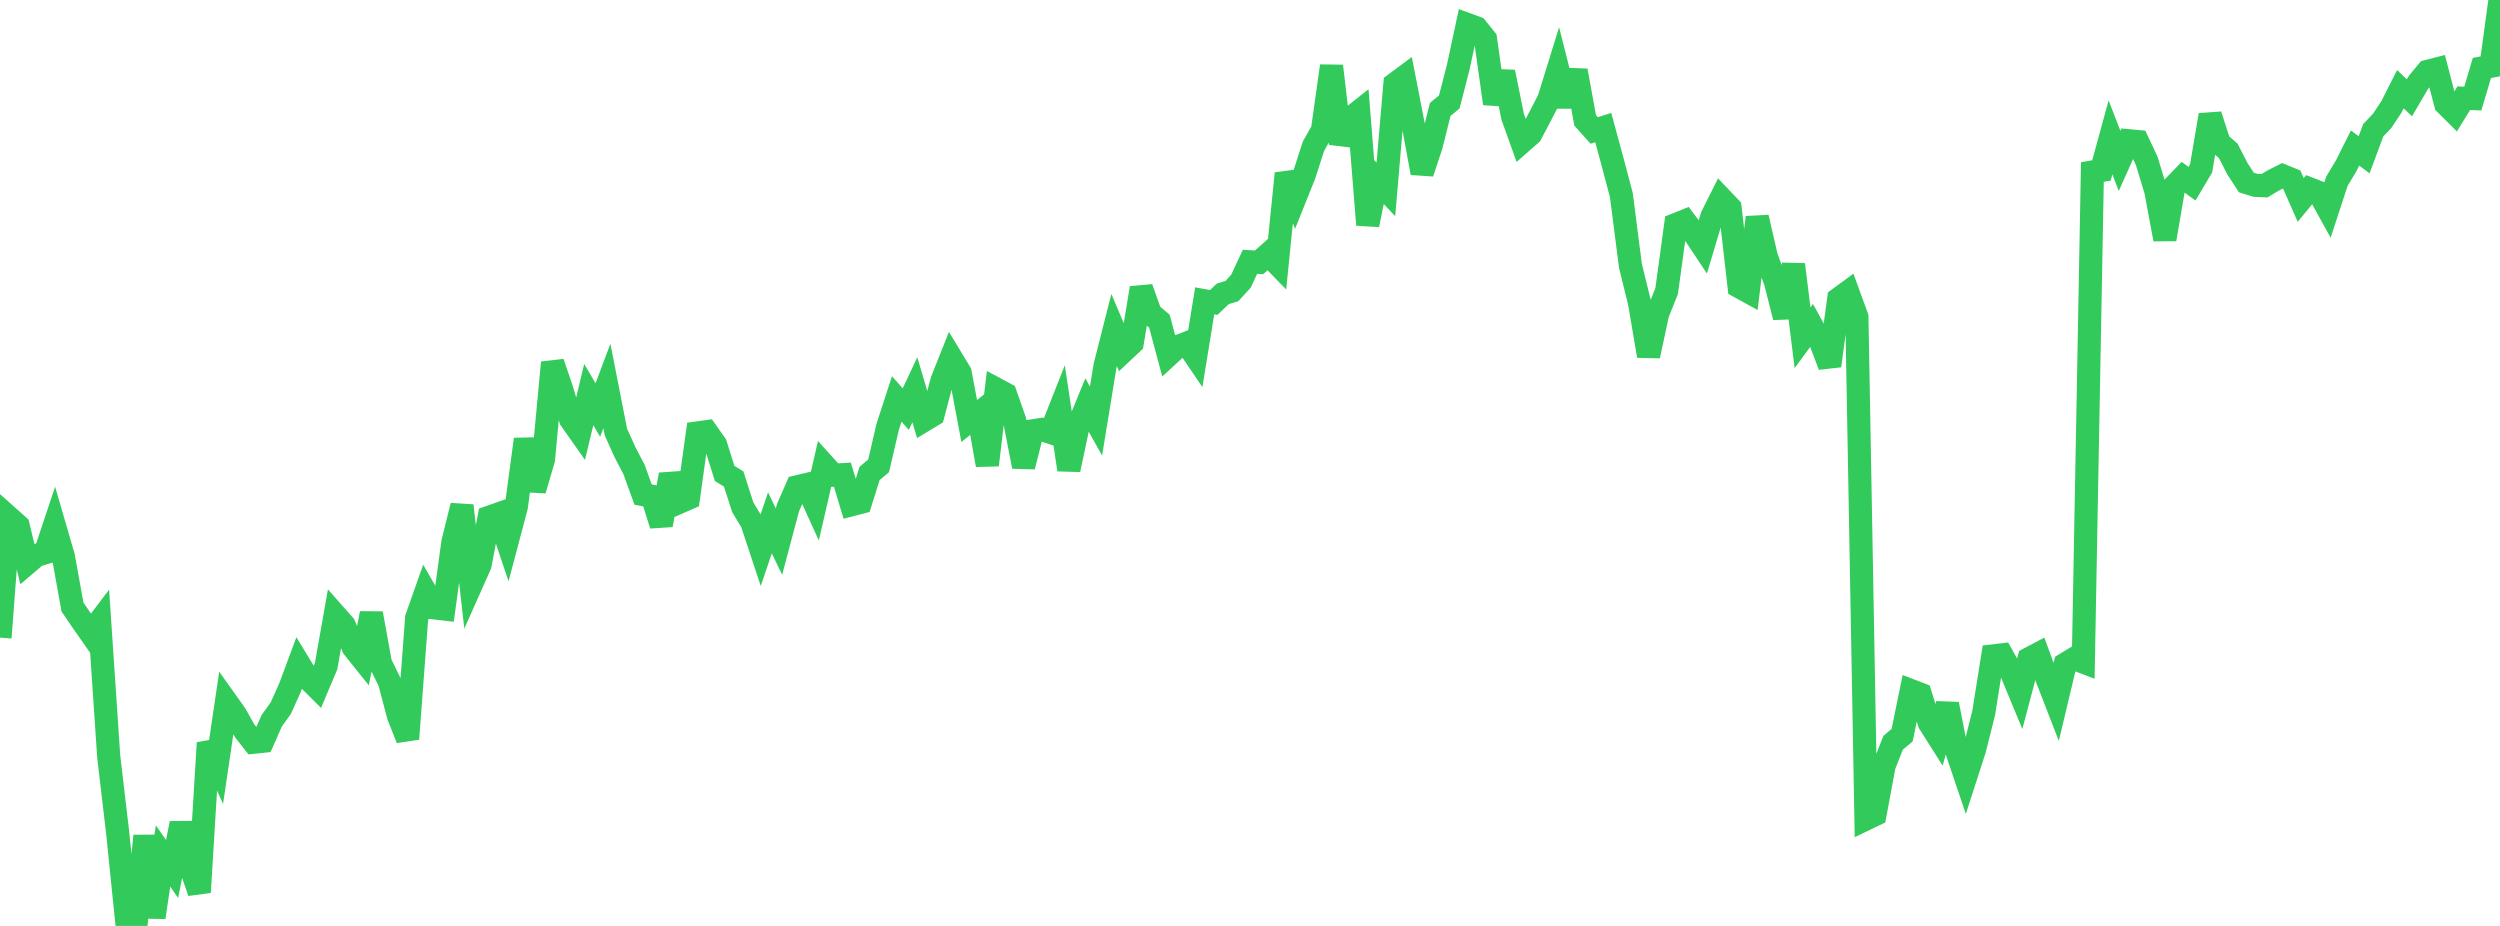 <?xml version="1.0" standalone="no"?>
<!DOCTYPE svg PUBLIC "-//W3C//DTD SVG 1.1//EN" "http://www.w3.org/Graphics/SVG/1.1/DTD/svg11.dtd">

<svg width="135" height="50" viewBox="0 0 135 50" preserveAspectRatio="none" 
  xmlns="http://www.w3.org/2000/svg"
  xmlns:xlink="http://www.w3.org/1999/xlink">


<polyline points="0.0, 34.432 0.489, 27.954 0.978, 28.39 1.467, 30.415 1.957, 29.997 2.446, 29.846 2.935, 28.38 3.424, 30.061 3.913, 32.776 4.402, 33.496 4.891, 34.196 5.38, 33.551 5.87, 40.849 6.359, 45.008 6.848, 49.812 7.337, 50.0 7.826, 45.138 8.315, 49.537 8.804, 46.223 9.293, 46.928 9.783, 44.457 10.272, 46.752 10.761, 48.181 11.25, 40.116 11.739, 41.206 12.228, 37.897 12.717, 38.585 13.207, 39.456 13.696, 40.08 14.185, 40.029 14.674, 38.922 15.163, 38.239 15.652, 37.151 16.141, 35.837 16.63, 36.642 17.12, 37.131 17.609, 35.972 18.098, 33.211 18.587, 33.765 19.076, 34.961 19.565, 35.572 20.054, 33.124 20.543, 35.818 21.033, 36.821 21.522, 38.67 22.011, 39.898 22.5, 33.367 22.989, 31.981 23.478, 32.828 23.967, 32.884 24.457, 29.28 24.946, 27.304 25.435, 31.597 25.924, 30.498 26.413, 27.932 26.902, 27.76 27.391, 29.217 27.88, 27.373 28.37, 23.721 28.859, 26.468 29.348, 24.808 29.837, 19.579 30.326, 21.01 30.815, 22.648 31.304, 23.343 31.793, 21.307 32.283, 22.142 32.772, 20.842 33.261, 23.336 33.75, 24.418 34.239, 25.357 34.728, 26.707 35.217, 26.8 35.707, 28.353 36.196, 25.627 36.685, 27.12 37.174, 26.906 37.663, 23.38 38.152, 23.312 38.641, 24.006 39.13, 25.565 39.62, 25.868 40.109, 27.392 40.598, 28.204 41.087, 29.678 41.576, 28.235 42.065, 29.248 42.554, 27.411 43.043, 26.289 43.533, 26.172 44.022, 27.248 44.511, 25.122 45.0, 25.662 45.489, 25.633 45.978, 27.256 46.467, 27.128 46.957, 25.567 47.446, 25.154 47.935, 23.047 48.424, 21.544 48.913, 22.091 49.402, 21.047 49.891, 22.703 50.38, 22.407 50.87, 20.546 51.359, 19.32 51.848, 20.128 52.337, 22.734 52.826, 22.346 53.315, 25.111 53.804, 21.016 54.293, 21.278 54.783, 22.672 55.272, 25.194 55.761, 23.267 56.25, 23.189 56.739, 23.352 57.228, 22.115 57.717, 25.363 58.207, 23.057 58.696, 21.864 59.185, 22.736 59.674, 19.751 60.163, 17.825 60.652, 18.975 61.141, 18.516 61.63, 15.552 62.12, 16.931 62.609, 17.346 63.098, 19.171 63.587, 18.719 64.076, 18.532 64.565, 19.253 65.054, 16.245 65.543, 16.333 66.033, 15.867 66.522, 15.719 67.011, 15.185 67.5, 14.137 67.989, 14.168 68.478, 13.731 68.967, 14.234 69.457, 9.367 69.946, 10.646 70.435, 9.425 70.924, 7.903 71.413, 7.033 71.902, 3.564 72.391, 7.754 72.88, 6.424 73.37, 6.036 73.859, 12.141 74.348, 9.707 74.837, 10.227 75.326, 4.535 75.815, 4.171 76.304, 6.68 76.793, 9.336 77.283, 7.864 77.772, 5.908 78.261, 5.506 78.75, 3.605 79.239, 1.326 79.728, 1.506 80.217, 2.11 80.707, 5.592 81.196, 3.889 81.685, 6.308 82.174, 7.67 82.663, 7.24 83.152, 6.311 83.641, 5.359 84.13, 3.779 84.62, 5.718 85.109, 3.813 85.598, 6.498 86.087, 7.045 86.576, 6.891 87.065, 8.692 87.554, 10.539 88.043, 14.352 88.533, 16.345 89.022, 19.22 89.511, 16.94 90.0, 15.715 90.489, 12.13 90.978, 11.933 91.467, 12.581 91.957, 13.317 92.446, 11.681 92.935, 10.706 93.424, 11.221 93.913, 15.479 94.402, 15.748 94.891, 11.739 95.38, 13.859 95.87, 15.209 96.359, 17.131 96.848, 14.284 97.337, 18.241 97.826, 17.574 98.315, 18.462 98.804, 19.751 99.293, 16.133 99.783, 15.774 100.272, 17.114 100.761, 44.223 101.25, 43.988 101.739, 41.353 102.228, 40.11 102.717, 39.696 103.207, 37.298 103.696, 37.486 104.185, 39.042 104.674, 39.815 105.163, 38.022 105.652, 40.517 106.141, 41.963 106.63, 40.449 107.12, 38.498 107.609, 35.421 108.098, 35.364 108.587, 36.242 109.076, 37.421 109.565, 35.575 110.054, 35.317 110.543, 36.651 111.033, 37.914 111.522, 35.861 112.011, 35.564 112.5, 35.751 112.989, 9.288 113.478, 9.205 113.967, 7.418 114.457, 8.689 114.946, 7.6 115.435, 7.646 115.924, 8.689 116.413, 10.301 116.902, 12.92 117.391, 10.074 117.88, 9.566 118.37, 9.921 118.859, 9.096 119.348, 6.211 119.837, 7.723 120.326, 8.145 120.815, 9.103 121.304, 9.854 121.793, 10.007 122.283, 10.029 122.772, 9.737 123.261, 9.491 123.75, 9.689 124.239, 10.798 124.728, 10.203 125.217, 10.393 125.707, 11.279 126.196, 9.783 126.685, 8.969 127.174, 7.993 127.663, 8.359 128.152, 7.04 128.641, 6.52 129.13, 5.784 129.62, 4.815 130.109, 5.282 130.598, 4.447 131.087, 3.855 131.576, 3.729 132.065, 5.612 132.554, 6.099 133.043, 5.303 133.533, 5.322 134.022, 3.67 134.511, 3.578 135.0, 0.0" fill="none" stroke="#32ca5b" stroke-width="1.25"/>

</svg>